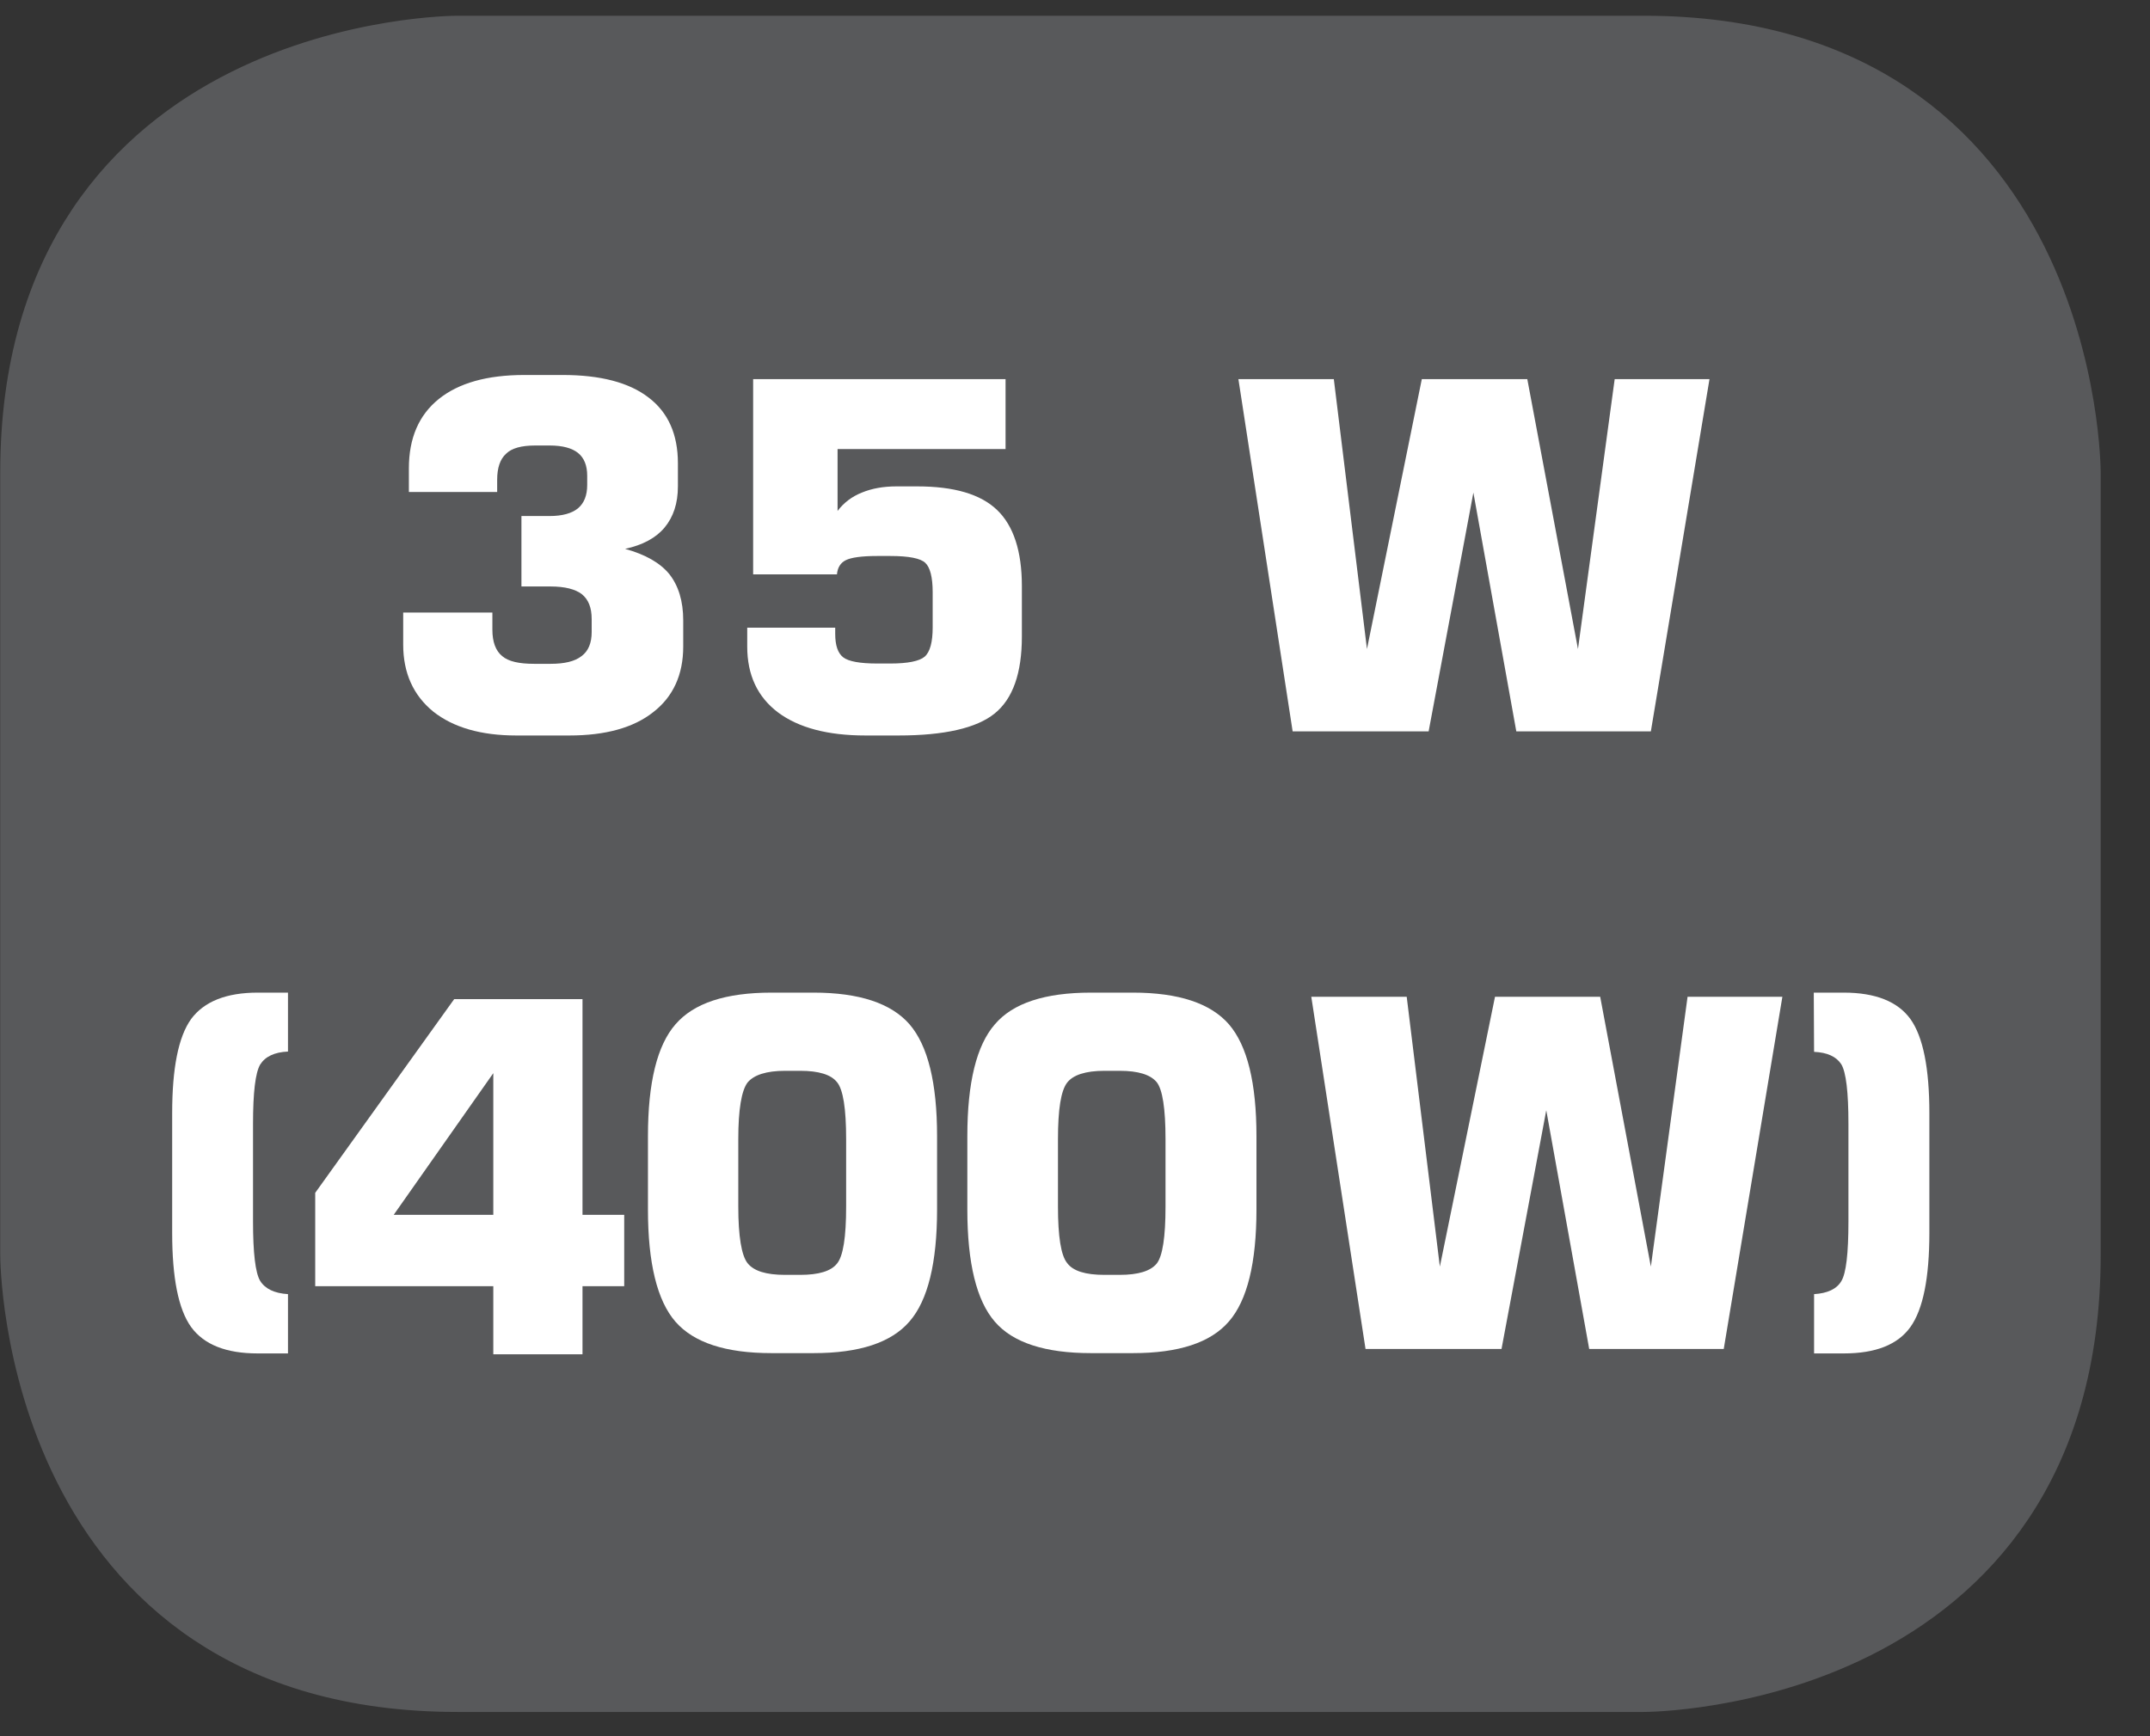 <?xml version="1.0" encoding="UTF-8"?>
<svg xmlns="http://www.w3.org/2000/svg" xmlns:xlink="http://www.w3.org/1999/xlink" width="28.347pt" height="22.895pt" viewBox="0 0 28.347 22.895" version="1.2">
<rect x="0" y="0" width="28.347" height="22.895" fill="#333333" stroke="none"/>
<defs>
<clipPath id="clip1">
  <path d="M 0 0.207 L 27.707 0.207 L 27.707 22.586 L 0 22.586 Z M 0 0.207 "/>
</clipPath>
</defs>
<g id="surface1">
<g clip-path="url(#clip1)" clip-rule="nonzero">
<path style="fill-rule:nonzero;fill:rgb(34.509%,34.901%,35.686%);fill-opacity:1;stroke-width:1;stroke-linecap:butt;stroke-linejoin:miter;stroke:rgb(34.509%,34.901%,35.686%);stroke-opacity:1;stroke-miterlimit:10;" d="M 0.001 0.001 C 0.001 0.001 -5.669 0.001 -5.669 -5.669 L -5.669 -16.224 C -5.669 -16.224 -5.669 -21.894 0.001 -21.894 L 16.01 -21.894 C 16.01 -21.894 21.677 -21.894 21.677 -16.224 L 21.677 -5.669 C 21.677 -5.669 21.677 0.001 16.01 0.001 Z M 0.001 0.001 " transform="matrix(0.977,0,0,-0.977,6.03,0.697)"/>
</g>
<path style=" stroke:none;fill-rule:nonzero;fill:rgb(100%,100%,100%);fill-opacity:1;" d="M 5.316 8.078 L 6.492 8.078 L 6.492 8.305 C 6.492 8.465 6.535 8.582 6.621 8.652 C 6.703 8.723 6.844 8.754 7.043 8.754 L 7.258 8.754 C 7.441 8.754 7.578 8.723 7.668 8.652 C 7.758 8.586 7.801 8.477 7.801 8.336 L 7.801 8.164 C 7.801 8.012 7.758 7.906 7.672 7.836 C 7.586 7.77 7.449 7.734 7.258 7.734 L 6.875 7.734 L 6.875 6.805 L 7.246 6.805 C 7.414 6.805 7.539 6.77 7.621 6.703 C 7.703 6.633 7.742 6.531 7.742 6.395 L 7.742 6.273 C 7.742 6.141 7.703 6.039 7.621 5.973 C 7.543 5.91 7.418 5.875 7.25 5.875 L 7.055 5.875 C 6.875 5.875 6.746 5.91 6.672 5.984 C 6.594 6.055 6.555 6.168 6.555 6.328 L 6.555 6.488 L 5.391 6.488 L 5.391 6.176 C 5.391 5.777 5.523 5.473 5.785 5.262 C 6.047 5.051 6.422 4.945 6.914 4.945 L 7.418 4.945 C 7.914 4.945 8.293 5.043 8.551 5.242 C 8.809 5.438 8.938 5.727 8.938 6.109 L 8.938 6.414 C 8.938 6.637 8.879 6.816 8.762 6.957 C 8.648 7.094 8.473 7.188 8.242 7.238 C 8.508 7.312 8.703 7.422 8.824 7.57 C 8.945 7.723 9.008 7.926 9.008 8.18 L 9.008 8.527 C 9.008 8.898 8.875 9.188 8.613 9.391 C 8.352 9.598 7.98 9.699 7.508 9.699 L 6.805 9.699 C 6.344 9.699 5.977 9.594 5.711 9.383 C 5.449 9.168 5.316 8.875 5.316 8.5 Z M 5.316 8.078 "/>
<path style=" stroke:none;fill-rule:nonzero;fill:rgb(100%,100%,100%);fill-opacity:1;" d="M 9.852 8.277 L 11.012 8.277 L 11.012 8.359 C 11.012 8.512 11.047 8.613 11.117 8.668 C 11.188 8.723 11.34 8.75 11.566 8.75 L 11.738 8.75 C 11.969 8.75 12.121 8.719 12.191 8.66 C 12.262 8.598 12.297 8.469 12.297 8.273 L 12.297 7.809 C 12.297 7.609 12.262 7.48 12.199 7.422 C 12.137 7.363 11.984 7.332 11.738 7.332 L 11.566 7.332 C 11.359 7.332 11.223 7.352 11.152 7.387 C 11.082 7.422 11.043 7.484 11.035 7.574 L 9.93 7.574 L 9.93 5 L 13.258 5 L 13.258 5.922 L 11.043 5.922 L 11.043 6.738 C 11.125 6.629 11.234 6.547 11.363 6.496 C 11.496 6.441 11.648 6.414 11.82 6.414 L 12.09 6.414 C 12.578 6.414 12.93 6.516 13.148 6.727 C 13.363 6.934 13.473 7.27 13.473 7.727 L 13.473 8.395 C 13.473 8.875 13.355 9.215 13.113 9.41 C 12.875 9.602 12.449 9.699 11.848 9.699 L 11.41 9.699 C 10.914 9.699 10.531 9.598 10.258 9.395 C 9.988 9.191 9.852 8.902 9.852 8.527 Z M 9.852 8.277 "/>
<path style=" stroke:none;fill-rule:nonzero;fill:rgb(100%,100%,100%);fill-opacity:1;" d="M 16.328 5 L 17.586 5 L 18.023 8.559 L 18.746 5 L 20.137 5 L 20.805 8.559 L 21.289 5 L 22.539 5 L 21.766 9.645 L 19.992 9.645 L 19.426 6.496 L 18.836 9.645 L 17.043 9.645 Z M 16.328 5 "/>
<path style=" stroke:none;fill-rule:nonzero;fill:rgb(100%,100%,100%);fill-opacity:1;" d="M 2.27 14.68 C 2.27 14.086 2.352 13.672 2.52 13.438 C 2.691 13.207 2.984 13.09 3.398 13.09 L 3.797 13.09 L 3.797 13.867 C 3.617 13.875 3.496 13.934 3.43 14.039 C 3.367 14.148 3.336 14.406 3.336 14.82 L 3.336 16.109 C 3.336 16.523 3.367 16.785 3.43 16.891 C 3.496 16.996 3.617 17.055 3.797 17.066 L 3.797 17.848 L 3.398 17.848 C 2.984 17.848 2.691 17.734 2.52 17.5 C 2.352 17.266 2.27 16.852 2.27 16.258 Z M 2.27 14.68 "/>
<path style=" stroke:none;fill-rule:nonzero;fill:rgb(100%,100%,100%);fill-opacity:1;" d="M 8.543 14.984 C 8.543 14.277 8.664 13.785 8.906 13.508 C 9.148 13.227 9.57 13.09 10.172 13.09 L 10.727 13.09 C 11.328 13.09 11.75 13.23 11.992 13.508 C 12.234 13.789 12.355 14.281 12.355 14.984 L 12.355 15.949 C 12.355 16.652 12.234 17.148 11.992 17.426 C 11.75 17.707 11.328 17.844 10.727 17.844 L 10.172 17.844 C 9.57 17.844 9.148 17.707 8.906 17.43 C 8.664 17.152 8.543 16.656 8.543 15.949 Z M 9.734 15.023 L 9.734 15.91 C 9.734 16.305 9.777 16.555 9.855 16.656 C 9.938 16.762 10.102 16.812 10.352 16.812 L 10.551 16.812 C 10.797 16.812 10.957 16.762 11.035 16.664 C 11.117 16.566 11.156 16.316 11.156 15.91 L 11.156 15.023 C 11.156 14.621 11.117 14.367 11.035 14.27 C 10.957 14.172 10.797 14.121 10.551 14.121 L 10.352 14.121 C 10.102 14.121 9.938 14.176 9.855 14.277 C 9.777 14.383 9.734 14.629 9.734 15.023 "/>
<path style=" stroke:none;fill-rule:nonzero;fill:rgb(100%,100%,100%);fill-opacity:1;" d="M 12.754 14.984 C 12.754 14.277 12.875 13.785 13.117 13.508 C 13.355 13.227 13.781 13.09 14.383 13.09 L 14.938 13.09 C 15.539 13.09 15.961 13.23 16.203 13.508 C 16.445 13.789 16.566 14.281 16.566 14.984 L 16.566 15.949 C 16.566 16.652 16.445 17.148 16.203 17.426 C 15.961 17.707 15.539 17.844 14.938 17.844 L 14.383 17.844 C 13.781 17.844 13.355 17.707 13.117 17.43 C 12.875 17.152 12.754 16.656 12.754 15.949 Z M 13.949 15.023 L 13.949 15.91 C 13.949 16.305 13.988 16.555 14.07 16.656 C 14.148 16.762 14.312 16.812 14.562 16.812 L 14.762 16.812 C 15.008 16.812 15.168 16.762 15.25 16.664 C 15.328 16.566 15.367 16.316 15.367 15.91 L 15.367 15.023 C 15.367 14.621 15.328 14.367 15.25 14.27 C 15.168 14.172 15.008 14.121 14.762 14.121 L 14.562 14.121 C 14.312 14.121 14.148 14.176 14.07 14.277 C 13.988 14.383 13.949 14.629 13.949 15.023 "/>
<path style=" stroke:none;fill-rule:nonzero;fill:rgb(100%,100%,100%);fill-opacity:1;" d="M 17.289 13.145 L 18.547 13.145 L 18.984 16.703 L 19.711 13.145 L 21.098 13.145 L 21.766 16.703 L 22.25 13.145 L 23.5 13.145 L 22.727 17.789 L 20.953 17.789 L 20.387 14.641 L 19.797 17.789 L 18.004 17.789 Z M 17.289 13.145 "/>
<path style=" stroke:none;fill-rule:nonzero;fill:rgb(100%,100%,100%);fill-opacity:1;" d="M 25.438 14.68 L 25.438 16.258 C 25.438 16.852 25.355 17.266 25.188 17.5 C 25.02 17.734 24.727 17.848 24.309 17.848 L 23.918 17.848 L 23.918 17.066 C 24.094 17.055 24.215 17 24.277 16.895 C 24.34 16.793 24.371 16.531 24.371 16.109 L 24.371 14.82 C 24.371 14.402 24.34 14.141 24.277 14.035 C 24.211 13.934 24.094 13.879 23.918 13.871 L 23.914 13.09 L 24.309 13.09 C 24.727 13.09 25.02 13.207 25.188 13.438 C 25.355 13.672 25.438 14.086 25.438 14.68 "/>
<path style=" stroke:none;fill-rule:nonzero;fill:rgb(100%,100%,100%);fill-opacity:1;" d="M 6.504 14.152 L 6.504 16.02 L 5.191 16.02 Z M 6.504 16.961 L 6.504 17.859 L 7.68 17.859 L 7.68 16.961 L 8.23 16.961 L 8.23 16.02 L 7.68 16.02 L 7.68 13.176 L 5.988 13.176 L 4.156 15.73 L 4.156 16.961 Z M 6.504 16.961 "/>
</g>
</svg>
